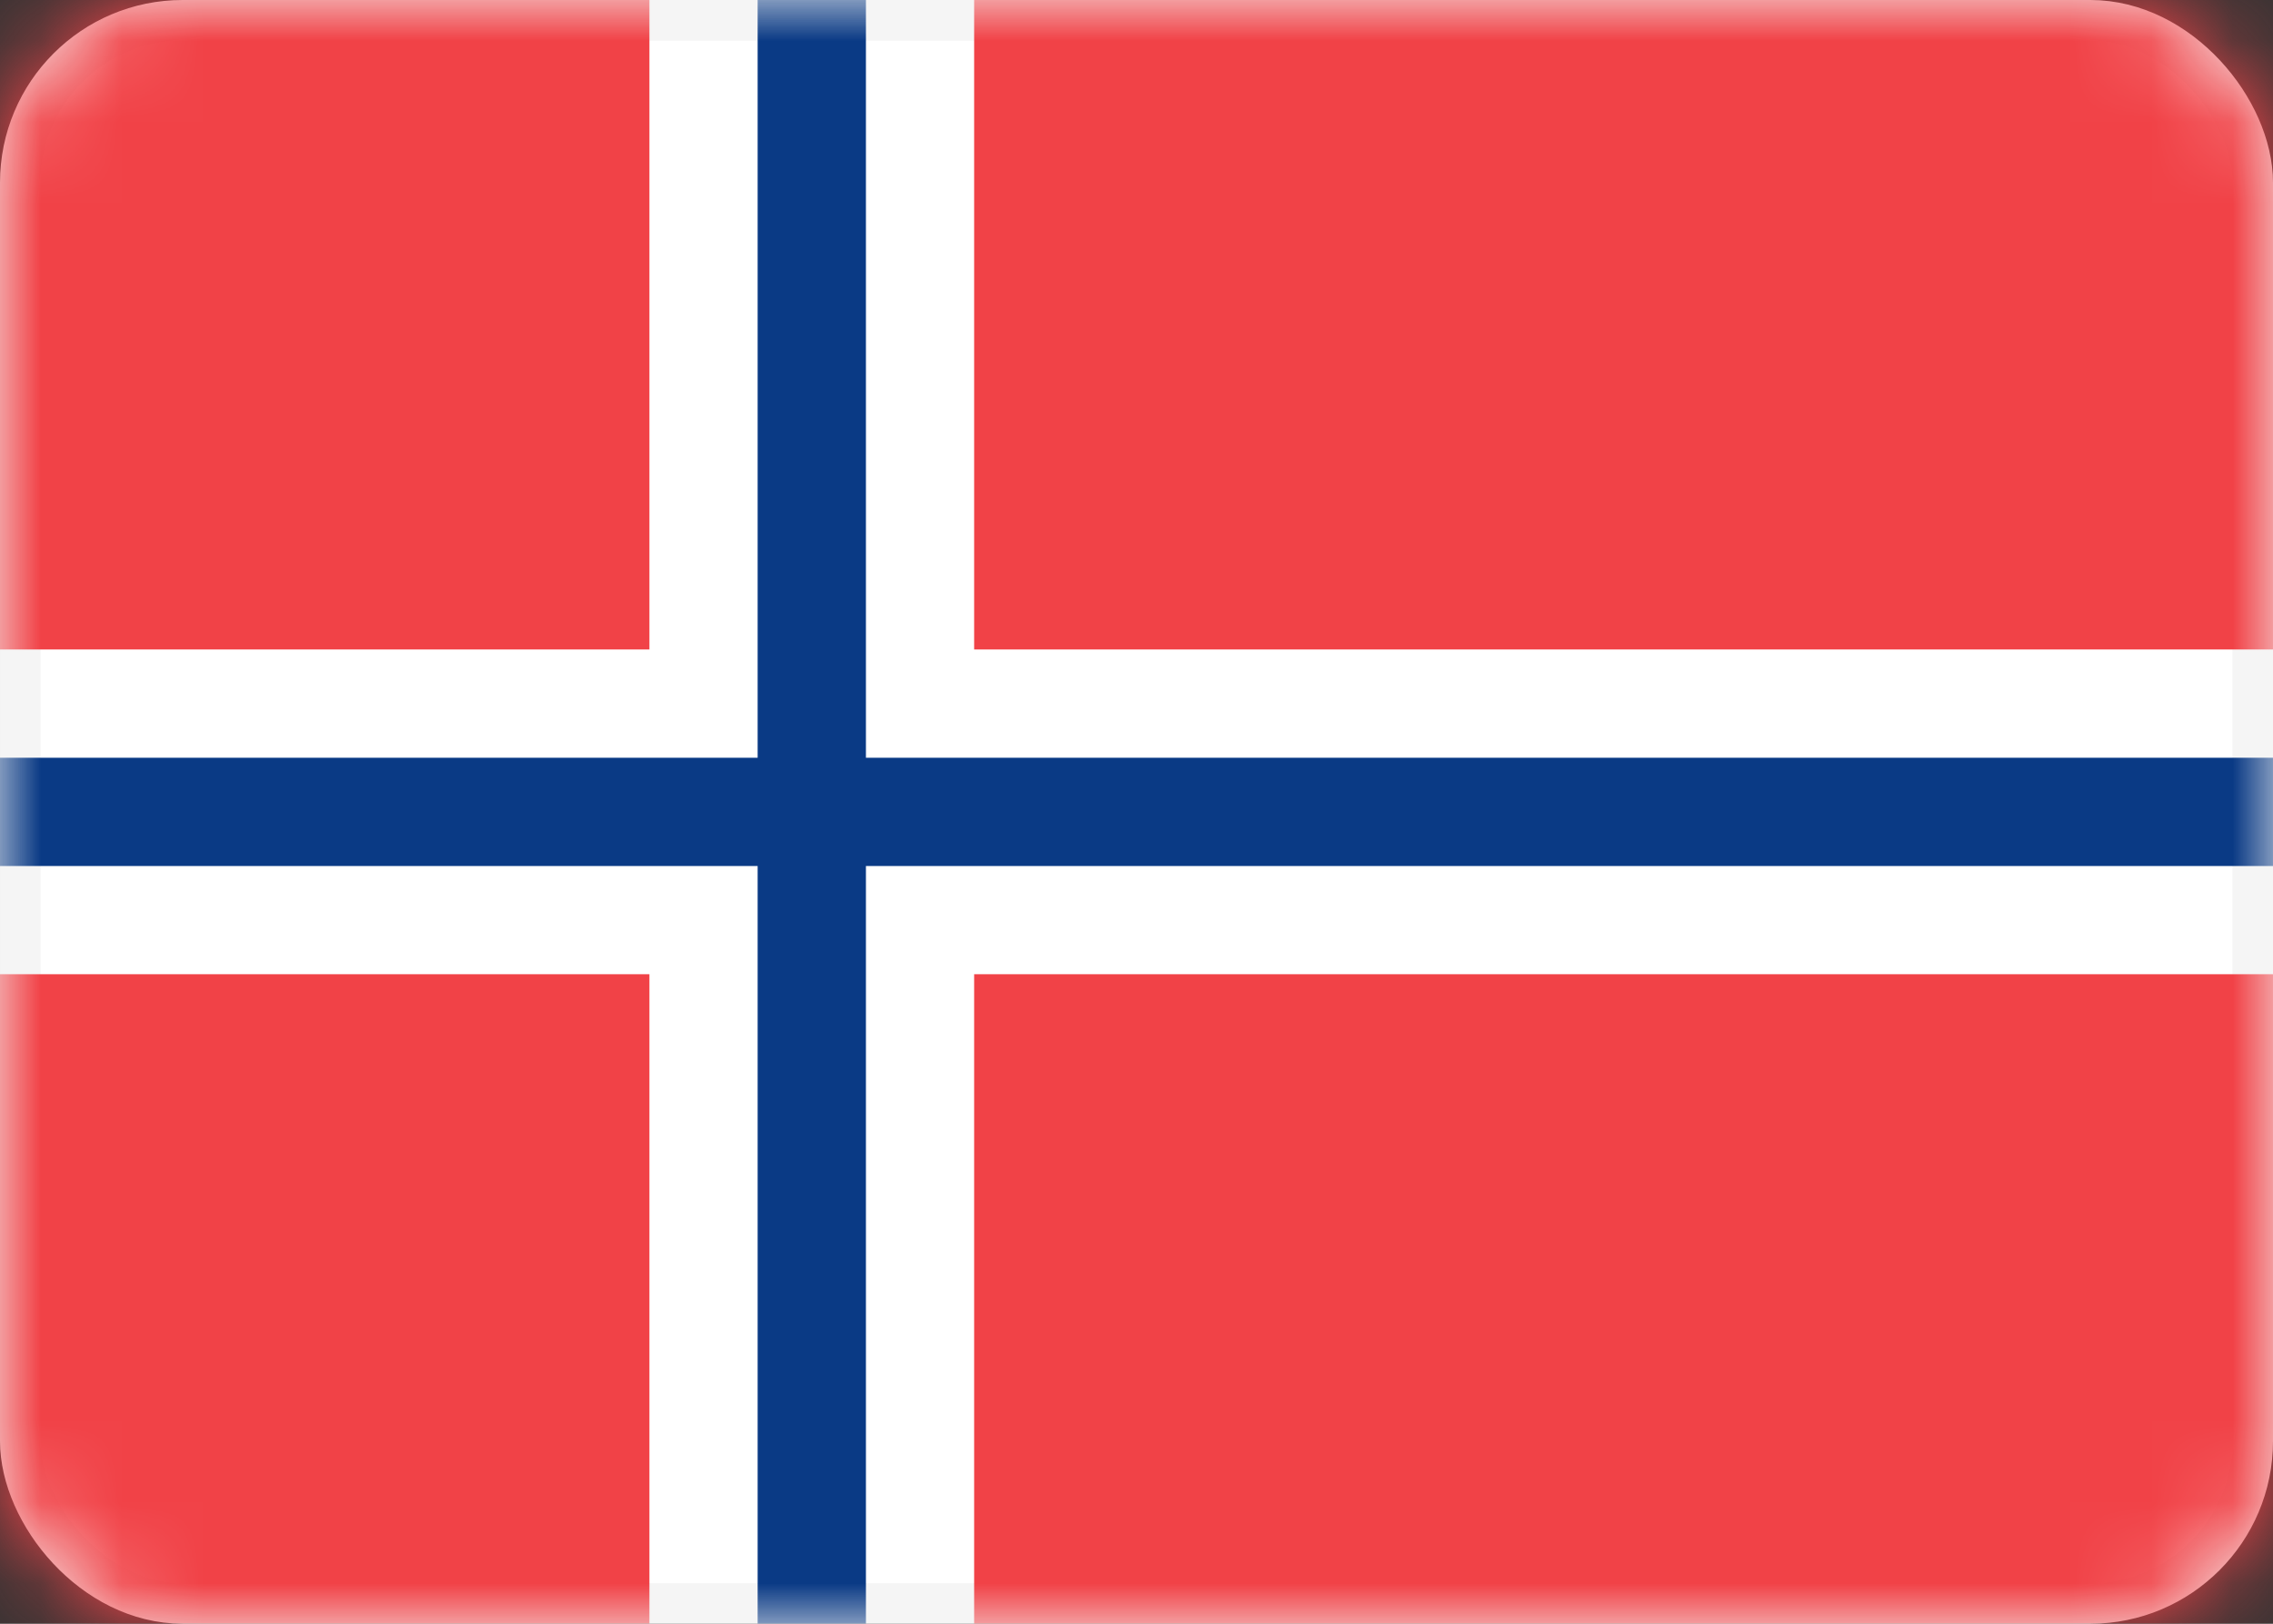 <?xml version="1.0" encoding="UTF-8"?>
<svg width="28px" height="20px" viewBox="0 0 28 20" version="1.1" xmlns="http://www.w3.org/2000/svg" xmlns:xlink="http://www.w3.org/1999/xlink">
    <rect x="0" y="0" width="28" height="20" fill="#333333" stroke="none"/>
    <title>NO</title>
    <defs>
        <rect id="path-1" x="0" y="0" width="28" height="20" rx="2"></rect>
    </defs>
    <g id="Page-1" stroke="none" stroke-width="1" fill="#ffffff" fill-rule="evenodd">
        <g id="Flags" transform="translate(-220, -652)">
            <g id="NO" transform="translate(220, 652)">
                <mask id="mask-2" fill="white">
                    <use xlink:href="#path-1"></use>
                </mask>
                <rect stroke="#F5F5F5" stroke-width="0.5" x="0.25" y="0.25" width="27.5" height="19.5" rx="2"></rect>
                <path d="M0,12 L8,12 L8,20 L0,20 L0,12 Z M28,12 L28,20 L12,20 L12,12 L28,12 Z M28,0 L28,8 L12,8 L12,0 L28,0 Z M8,8 L0,8 L0,0 L8,0 L8,8 Z" id="Combined-Shape" fill="#F14247" mask="url(#mask-2)"></path>
                <polygon id="Rectangle-2" fill="#0A3A85" mask="url(#mask-2)" points="0 10.667 9.333 10.667 9.333 20 10.667 20 10.667 10.667 28 10.667 28 9.333 10.667 9.333 10.667 0 9.333 0 9.333 9.333 0 9.333"></polygon>
            </g>
        </g>
    </g>
</svg>
